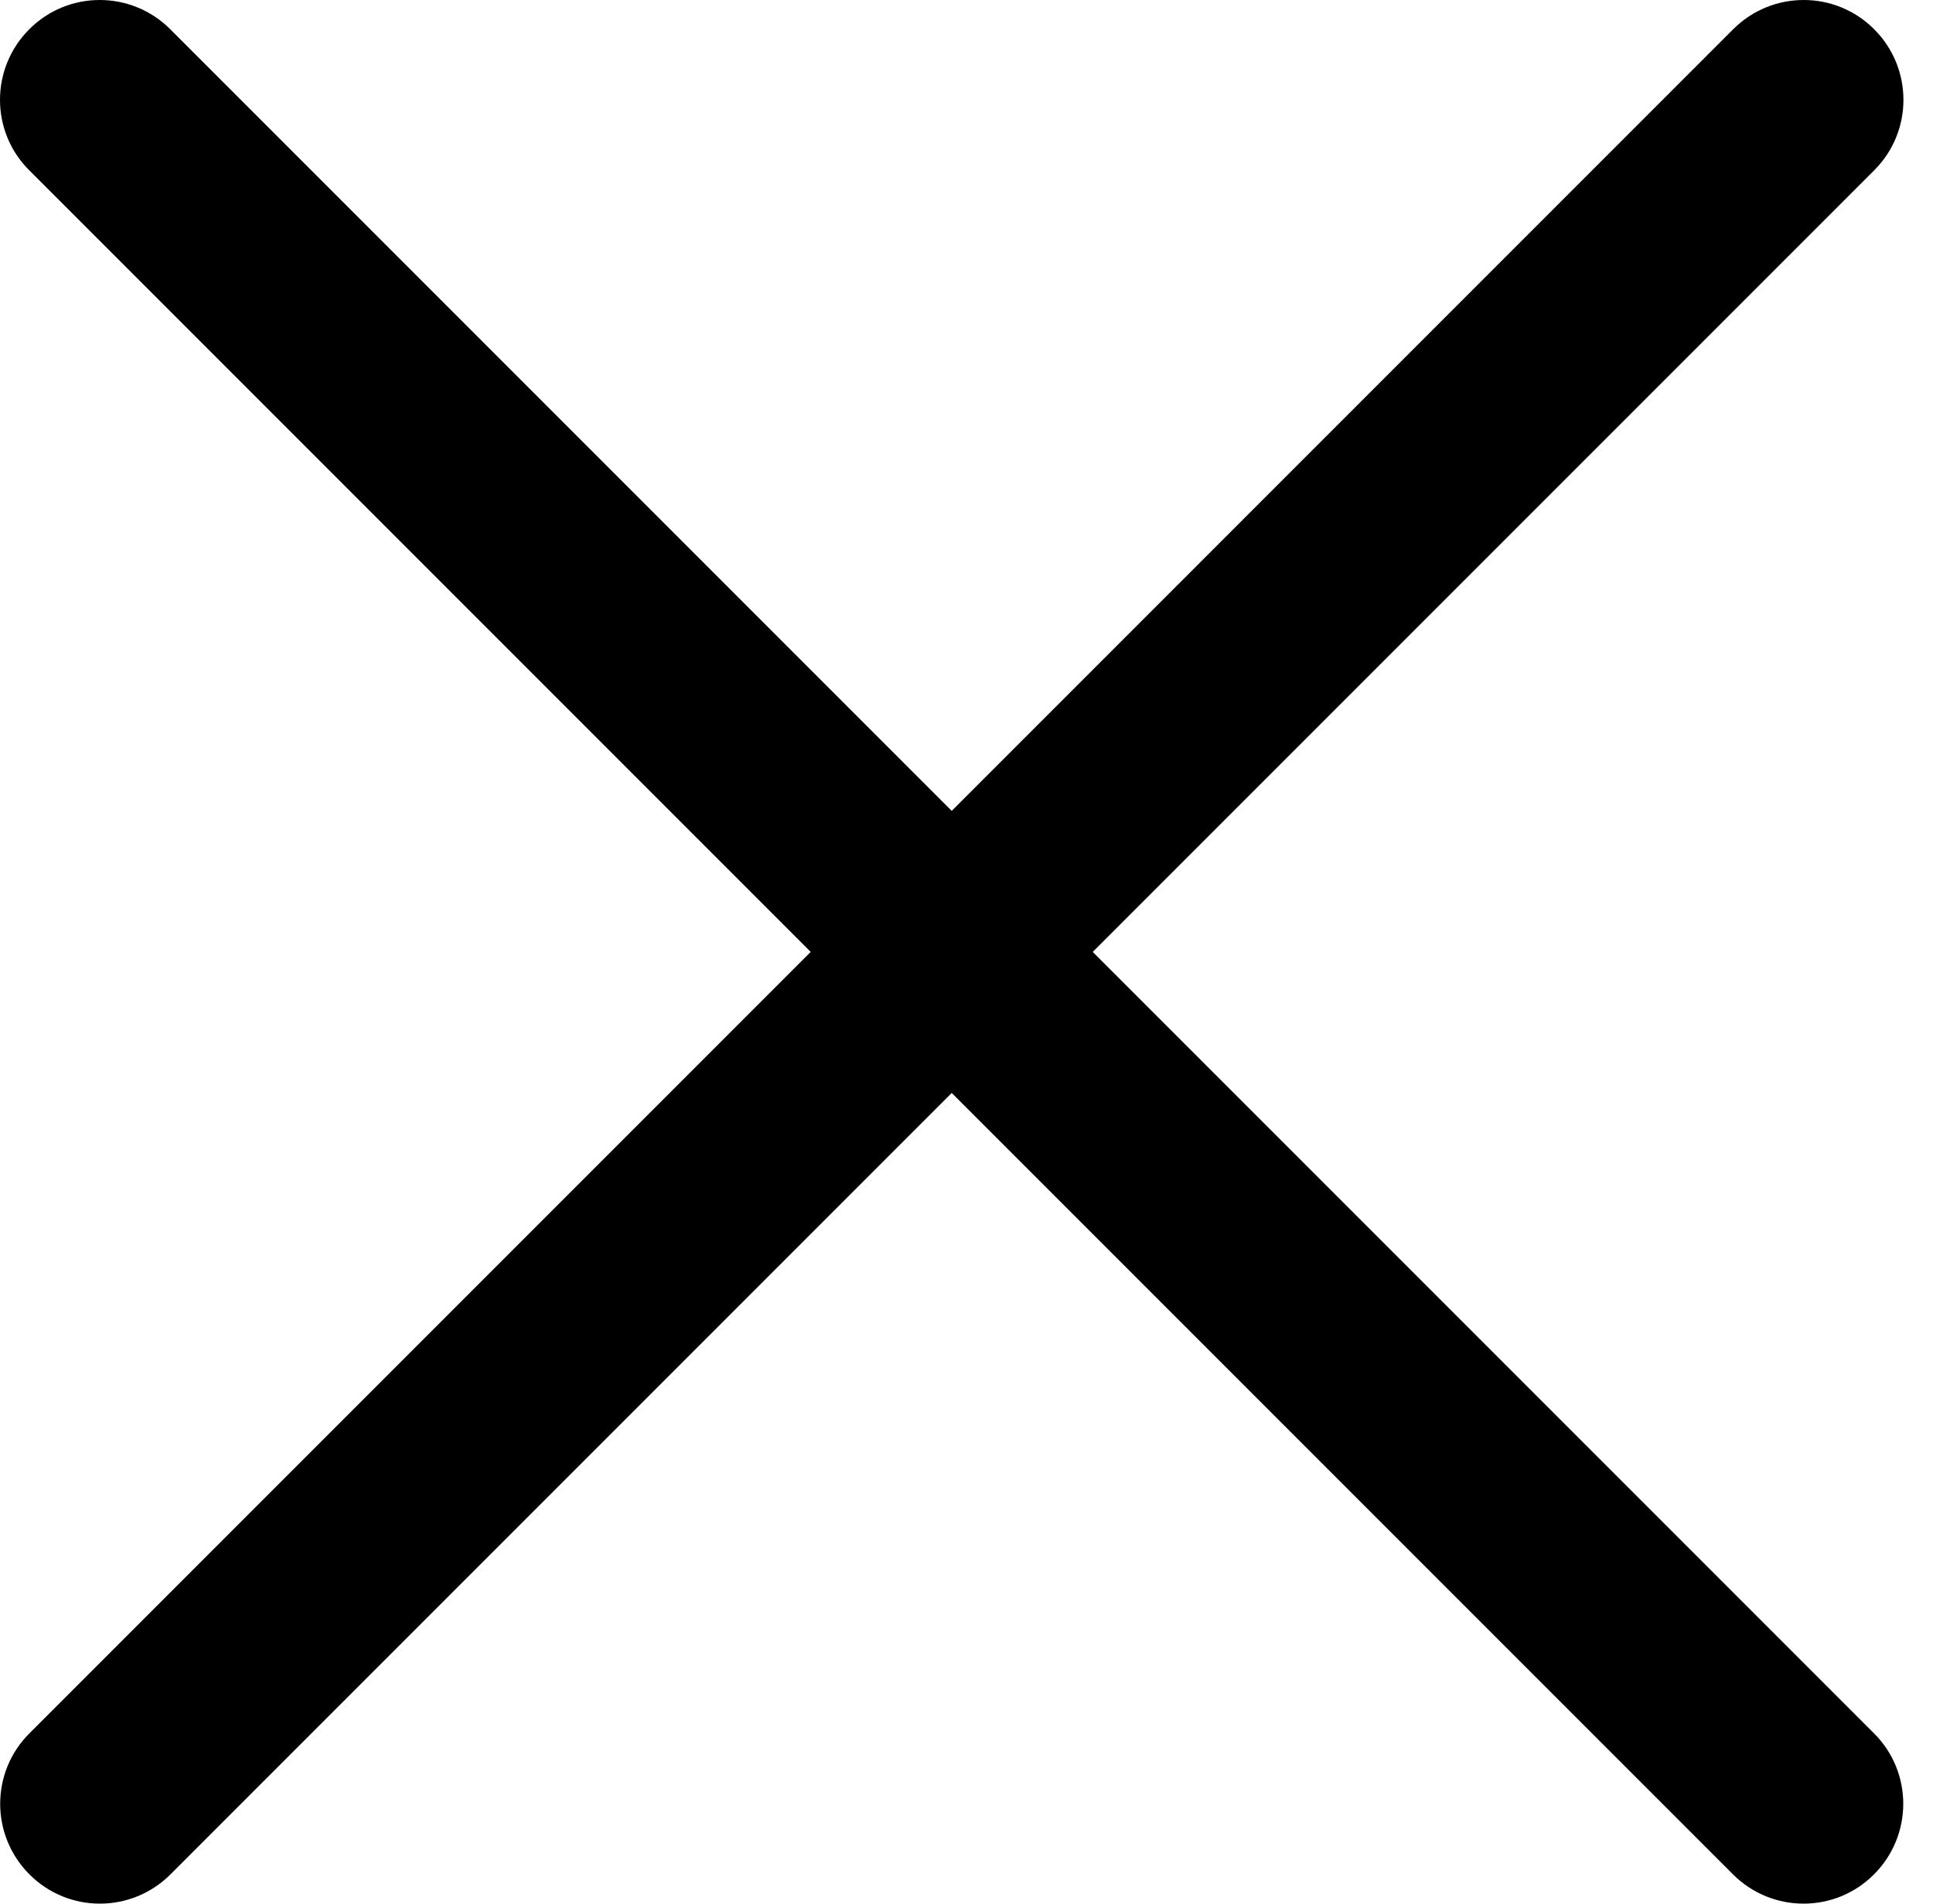 <?xml version="1.0" encoding="UTF-8"?> <svg xmlns="http://www.w3.org/2000/svg" width="65" height="64" viewBox="0 0 65 64" fill="none"> <path d="M5.732 63.016C4.42 64.328 2.297 64.328 0.99 63.016C-0.322 61.704 -0.322 59.581 0.99 58.274L27.261 32.003L0.984 5.726C-0.328 4.42 -0.328 2.296 0.984 0.984C2.291 -0.328 4.414 -0.328 5.726 0.984L32.003 27.261L58.28 0.984C59.592 -0.328 61.715 -0.328 63.022 0.984C64.334 2.296 64.334 4.42 63.022 5.726L36.745 32.003L63.016 58.274C64.328 59.581 64.328 61.704 63.016 63.016C61.709 64.328 59.586 64.328 58.274 63.016L32.003 36.745L5.732 63.016Z" fill="black"></path> </svg> 
